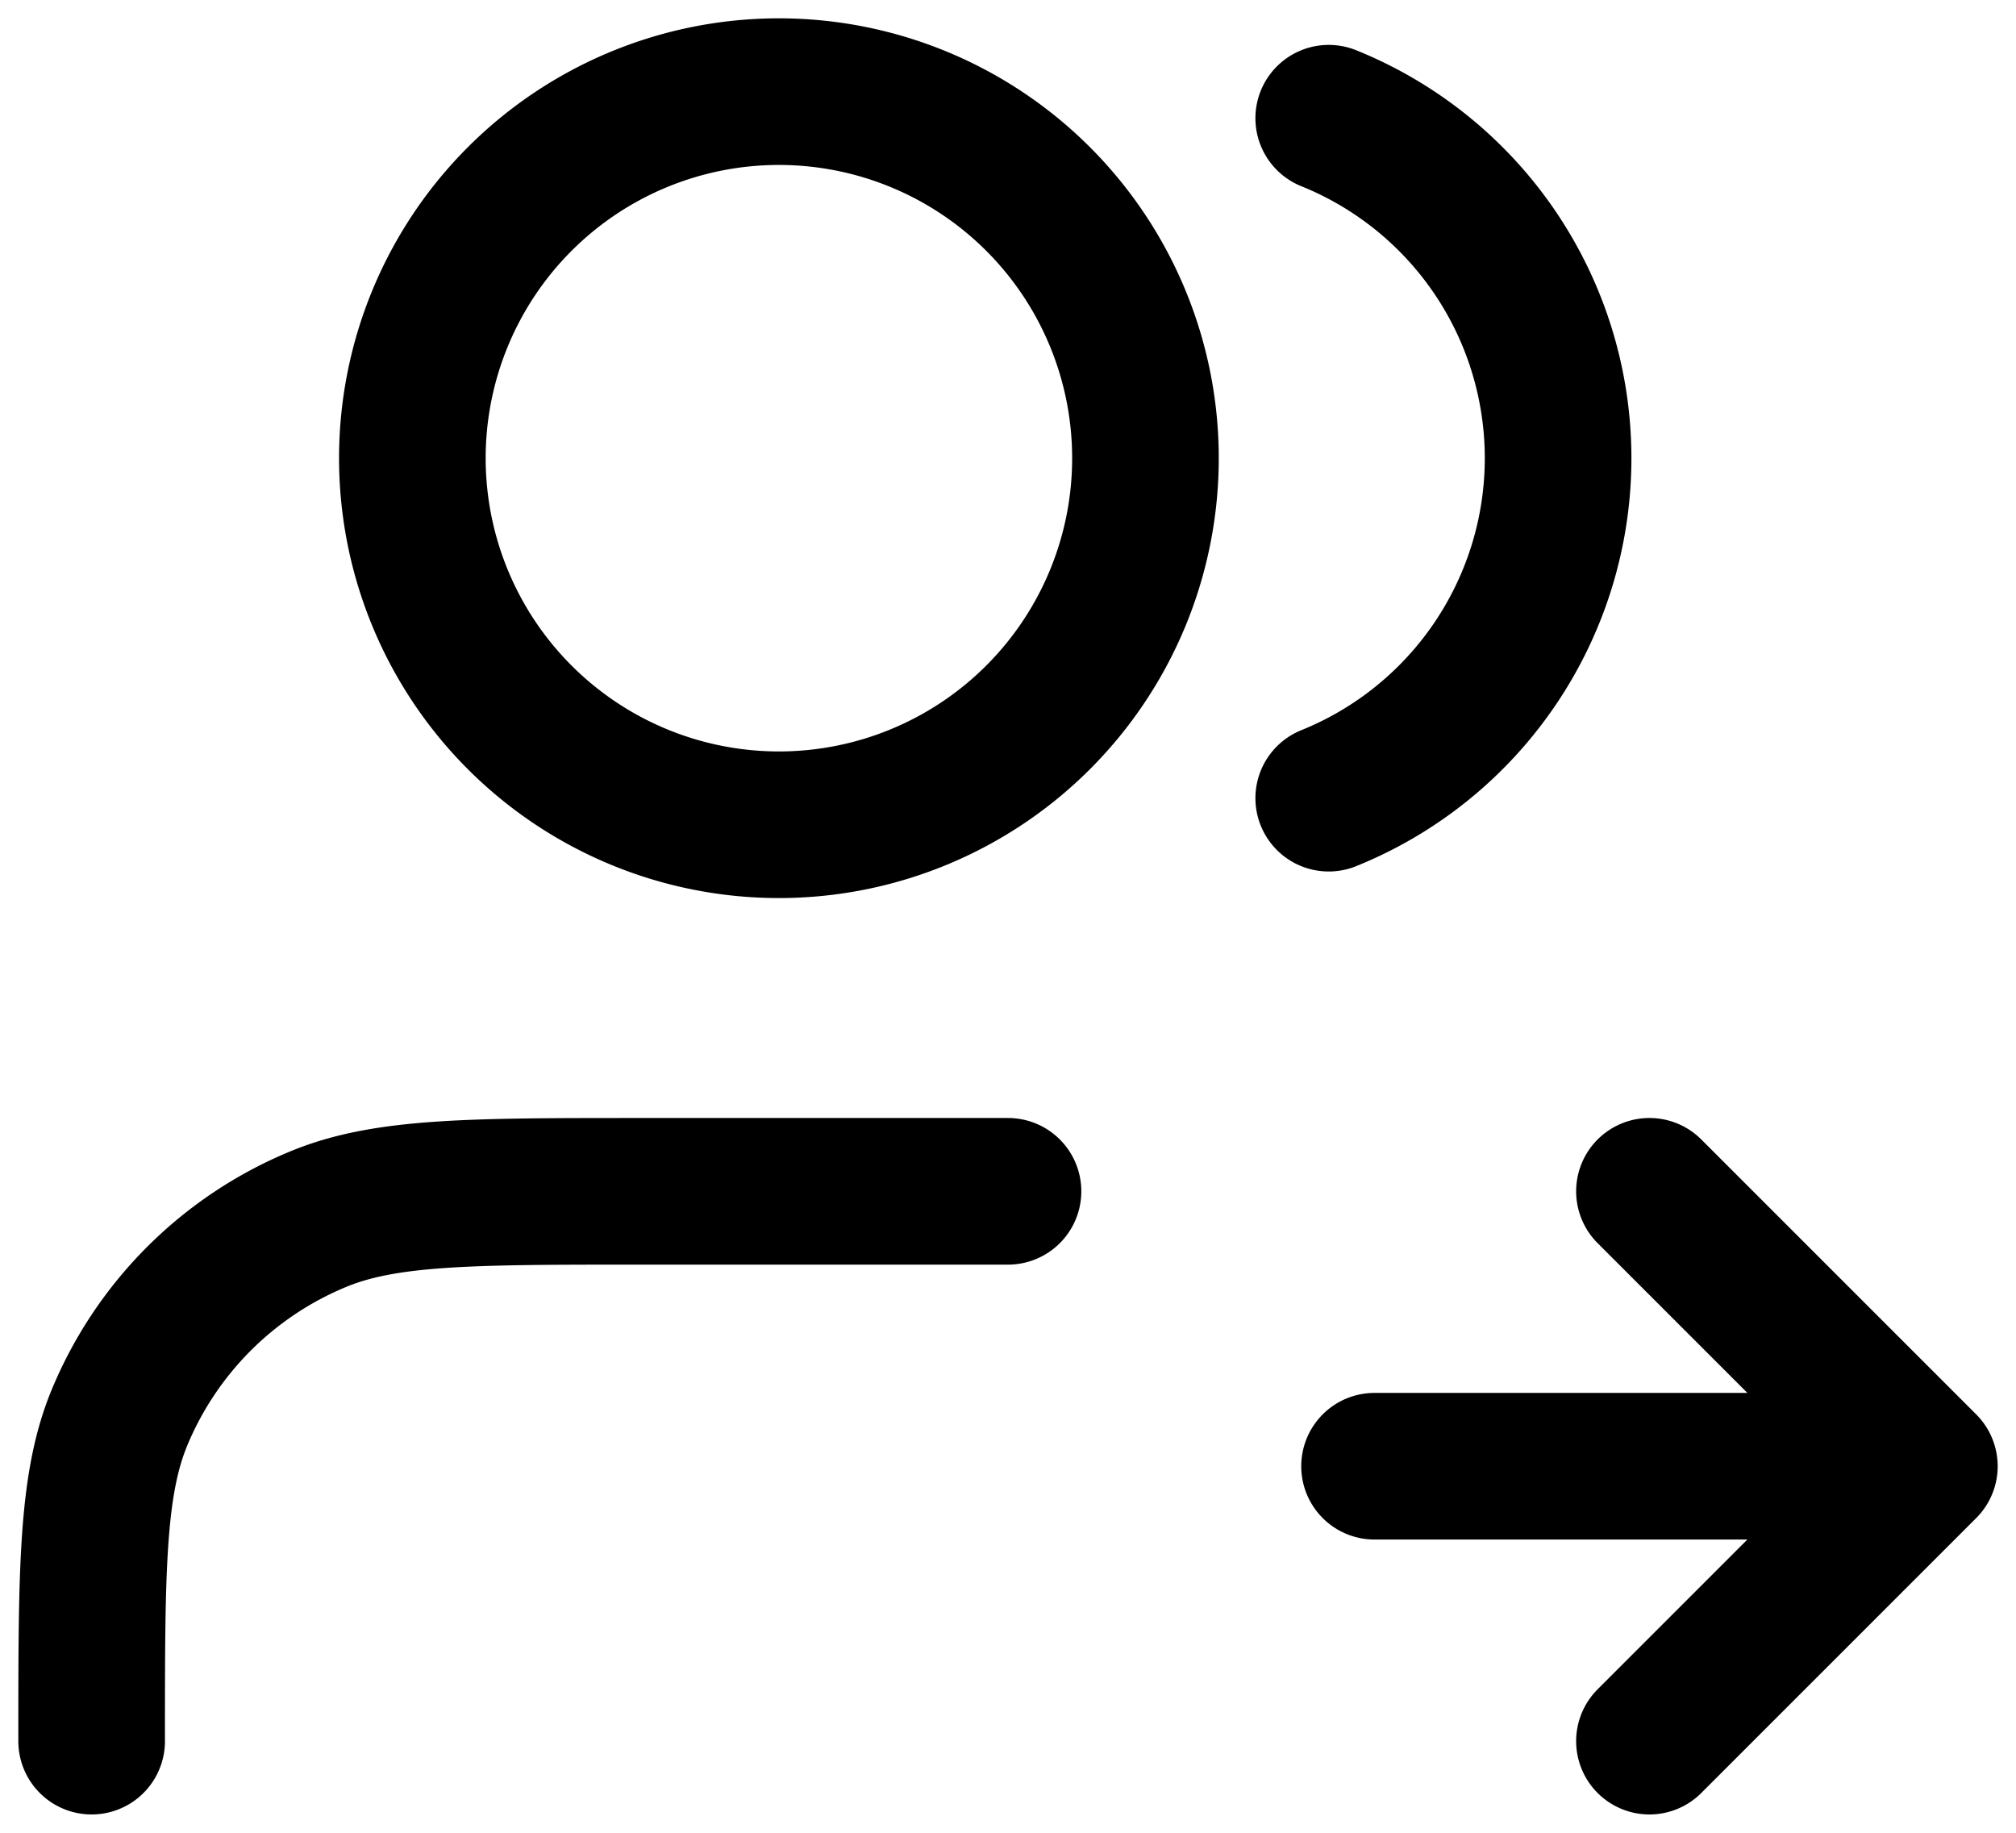 <svg width="22" height="20" fill="none" xmlns="http://www.w3.org/2000/svg"><path d="m18 19 3-3m0 0-3-3m3 3h-6m-.5-14.71a4.001 4.001 0 0 1 0 7.42M11 13H7c-1.864 0-2.796 0-3.53.305a4 4 0 0 0-2.166 2.164C1 16.204 1 17.136 1 19M12.5 5a4 4 0 1 1-8 0 4 4 0 0 1 8 0Z" stroke="#7041FF" style="stroke:color(display-p3 .439 .255 1);stroke-opacity:1" stroke-width="1.6" stroke-linecap="round" stroke-linejoin="round"/></svg>